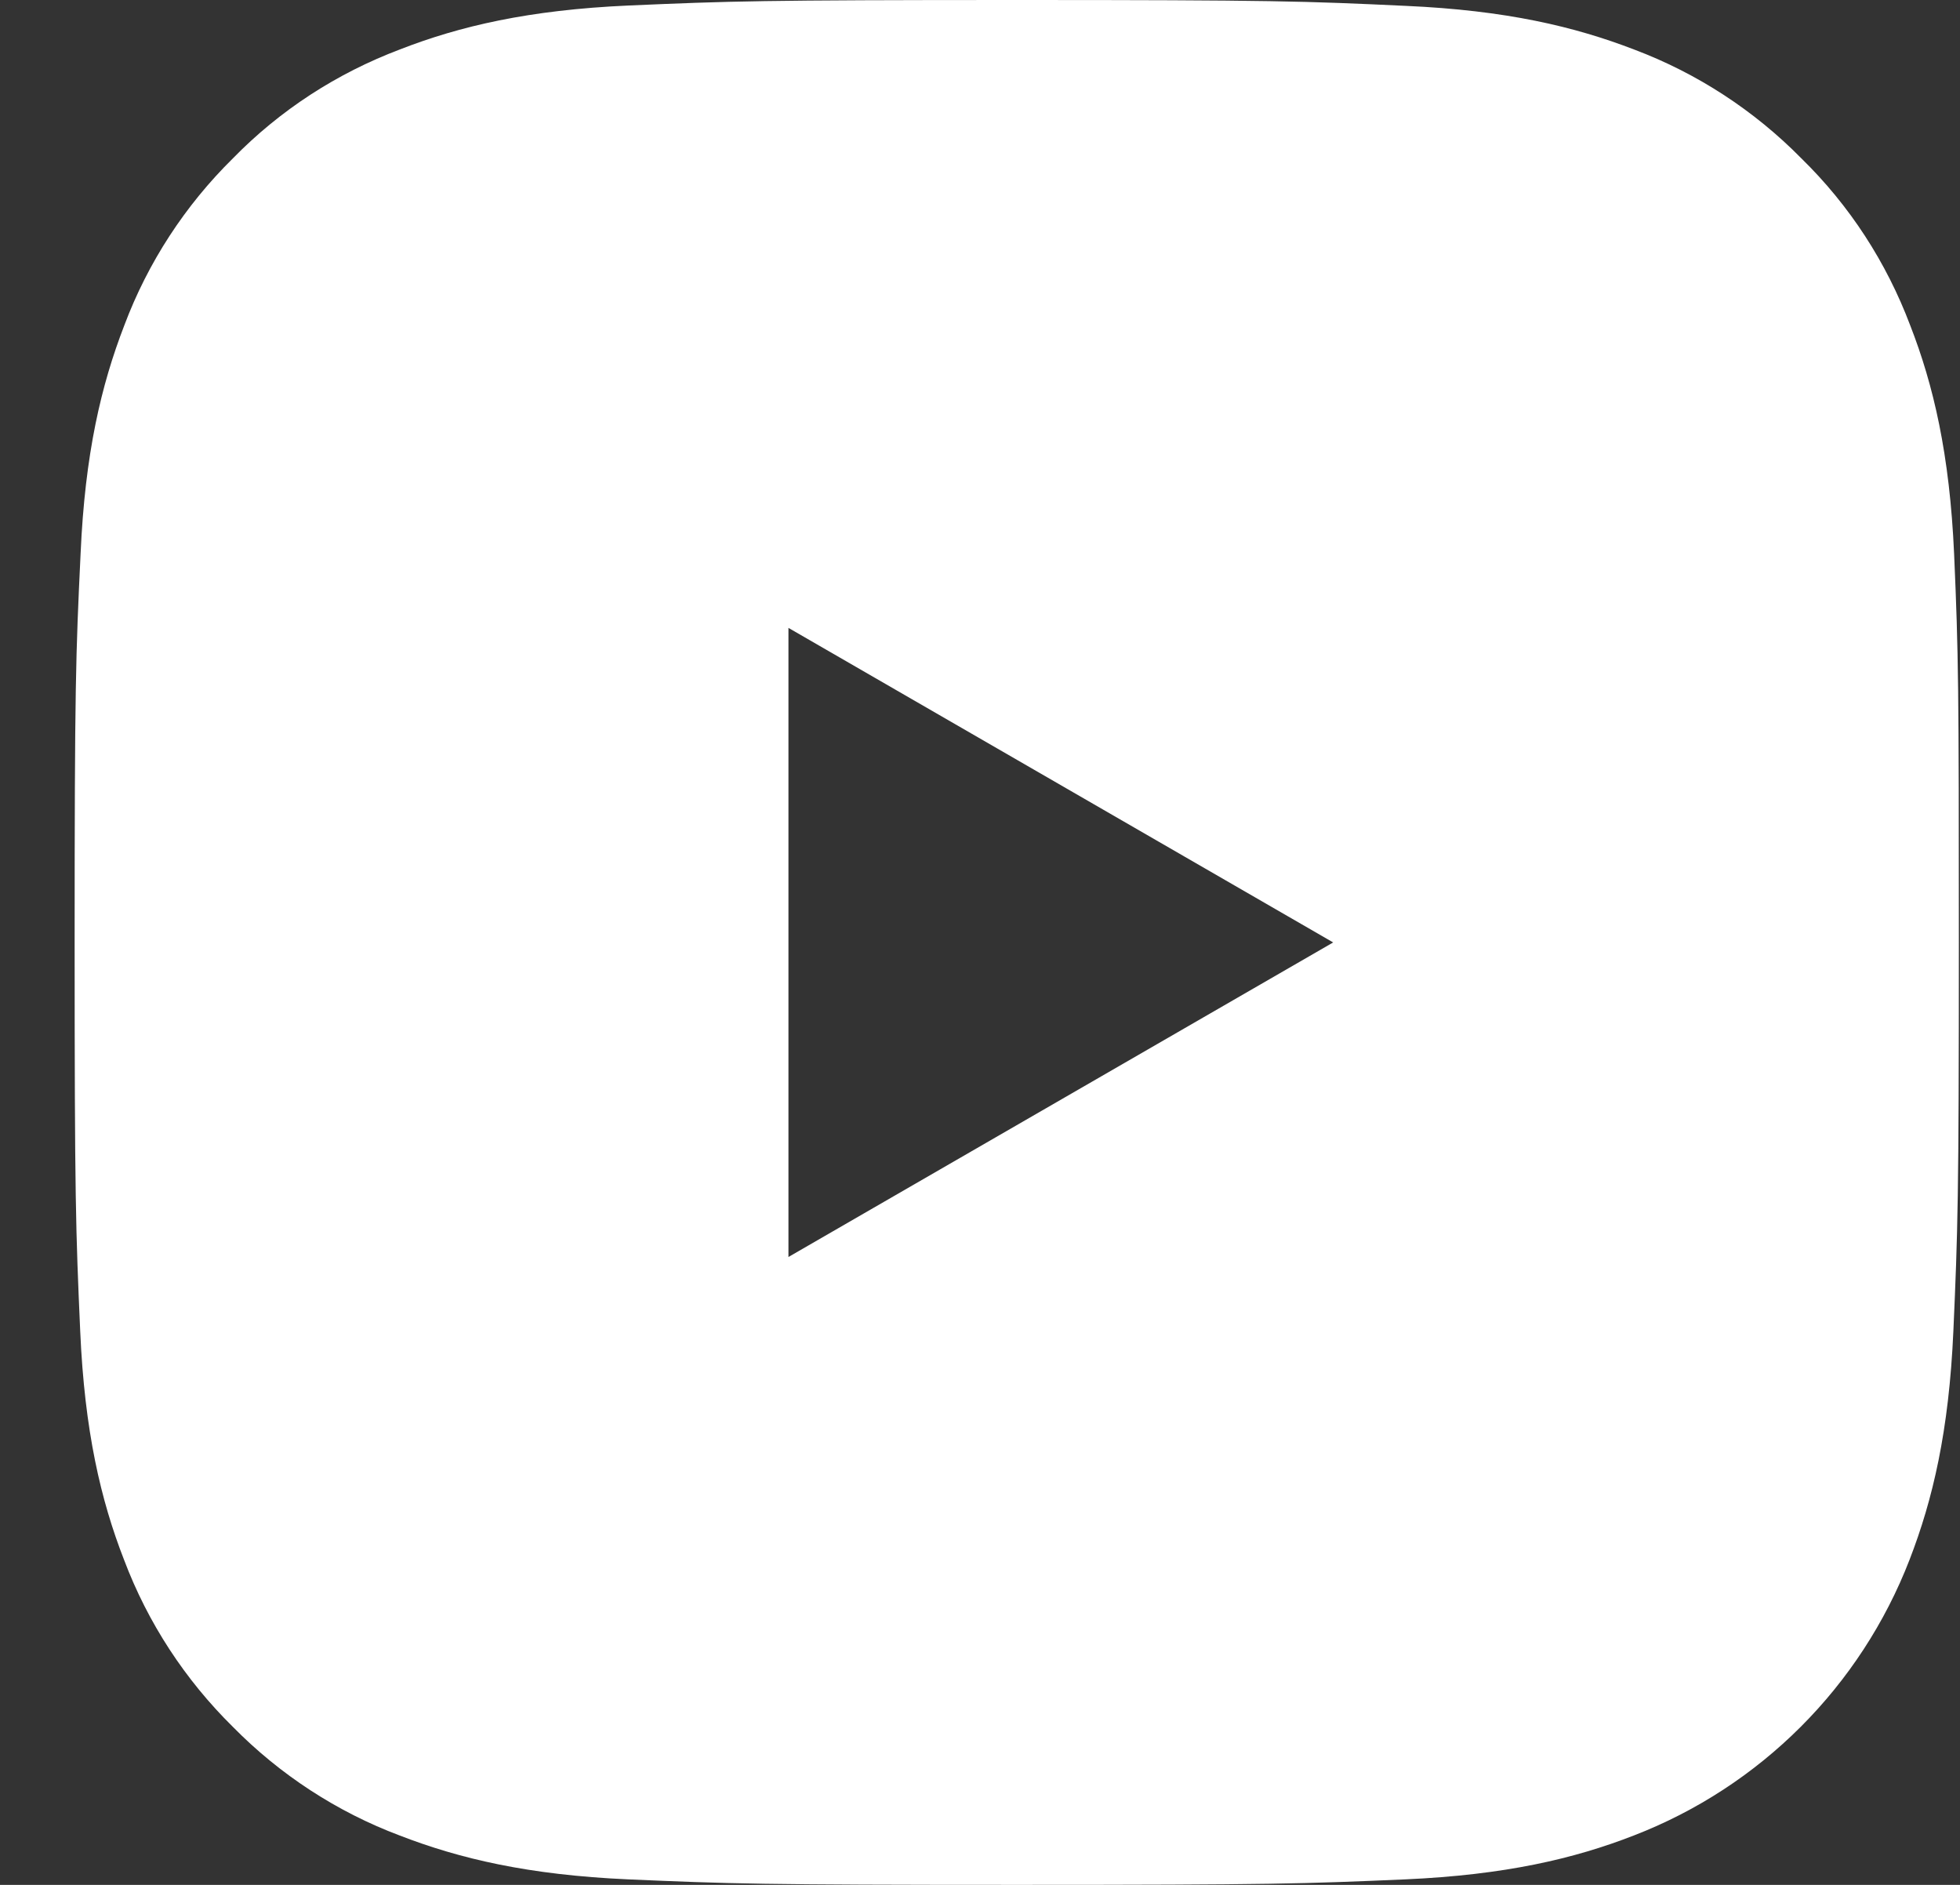 <svg width="26" height="25" viewBox="0 0 26 25" fill="none" xmlns="http://www.w3.org/2000/svg">
<rect x="0" y="0" width="26" height="25" fill="#333333" stroke="none"/>
<path d="M25.922 7.35C25.863 6.022 25.648 5.108 25.34 4.317C25.023 3.477 24.535 2.725 23.895 2.1C23.27 1.465 22.513 0.972 21.683 0.659C20.887 0.352 19.979 0.137 18.65 0.078C17.312 0.015 16.887 0 13.493 0C10.098 0 9.674 0.015 8.34 0.073C7.012 0.132 6.098 0.347 5.307 0.655C4.468 0.972 3.715 1.46 3.09 2.1C2.455 2.725 1.962 3.482 1.65 4.313C1.342 5.109 1.127 6.017 1.069 7.345C1.005 8.683 0.99 9.108 0.99 12.502C0.99 15.897 1.005 16.321 1.064 17.655C1.122 18.983 1.337 19.896 1.645 20.687C1.962 21.527 2.455 22.279 3.09 22.905C3.715 23.54 4.472 24.033 5.302 24.345C6.098 24.653 7.007 24.868 8.335 24.927C9.668 24.985 10.094 25 13.488 25C16.882 25 17.307 24.985 18.64 24.927C19.968 24.868 20.882 24.653 21.673 24.345C23.353 23.696 24.681 22.367 25.331 20.687C25.639 19.891 25.853 18.983 25.912 17.655C25.971 16.321 25.985 15.896 25.985 12.502C25.985 9.108 25.98 8.683 25.922 7.35ZM10.459 16.672V8.328L17.685 12.5L10.459 16.672Z" fill="white"/>
</svg>
